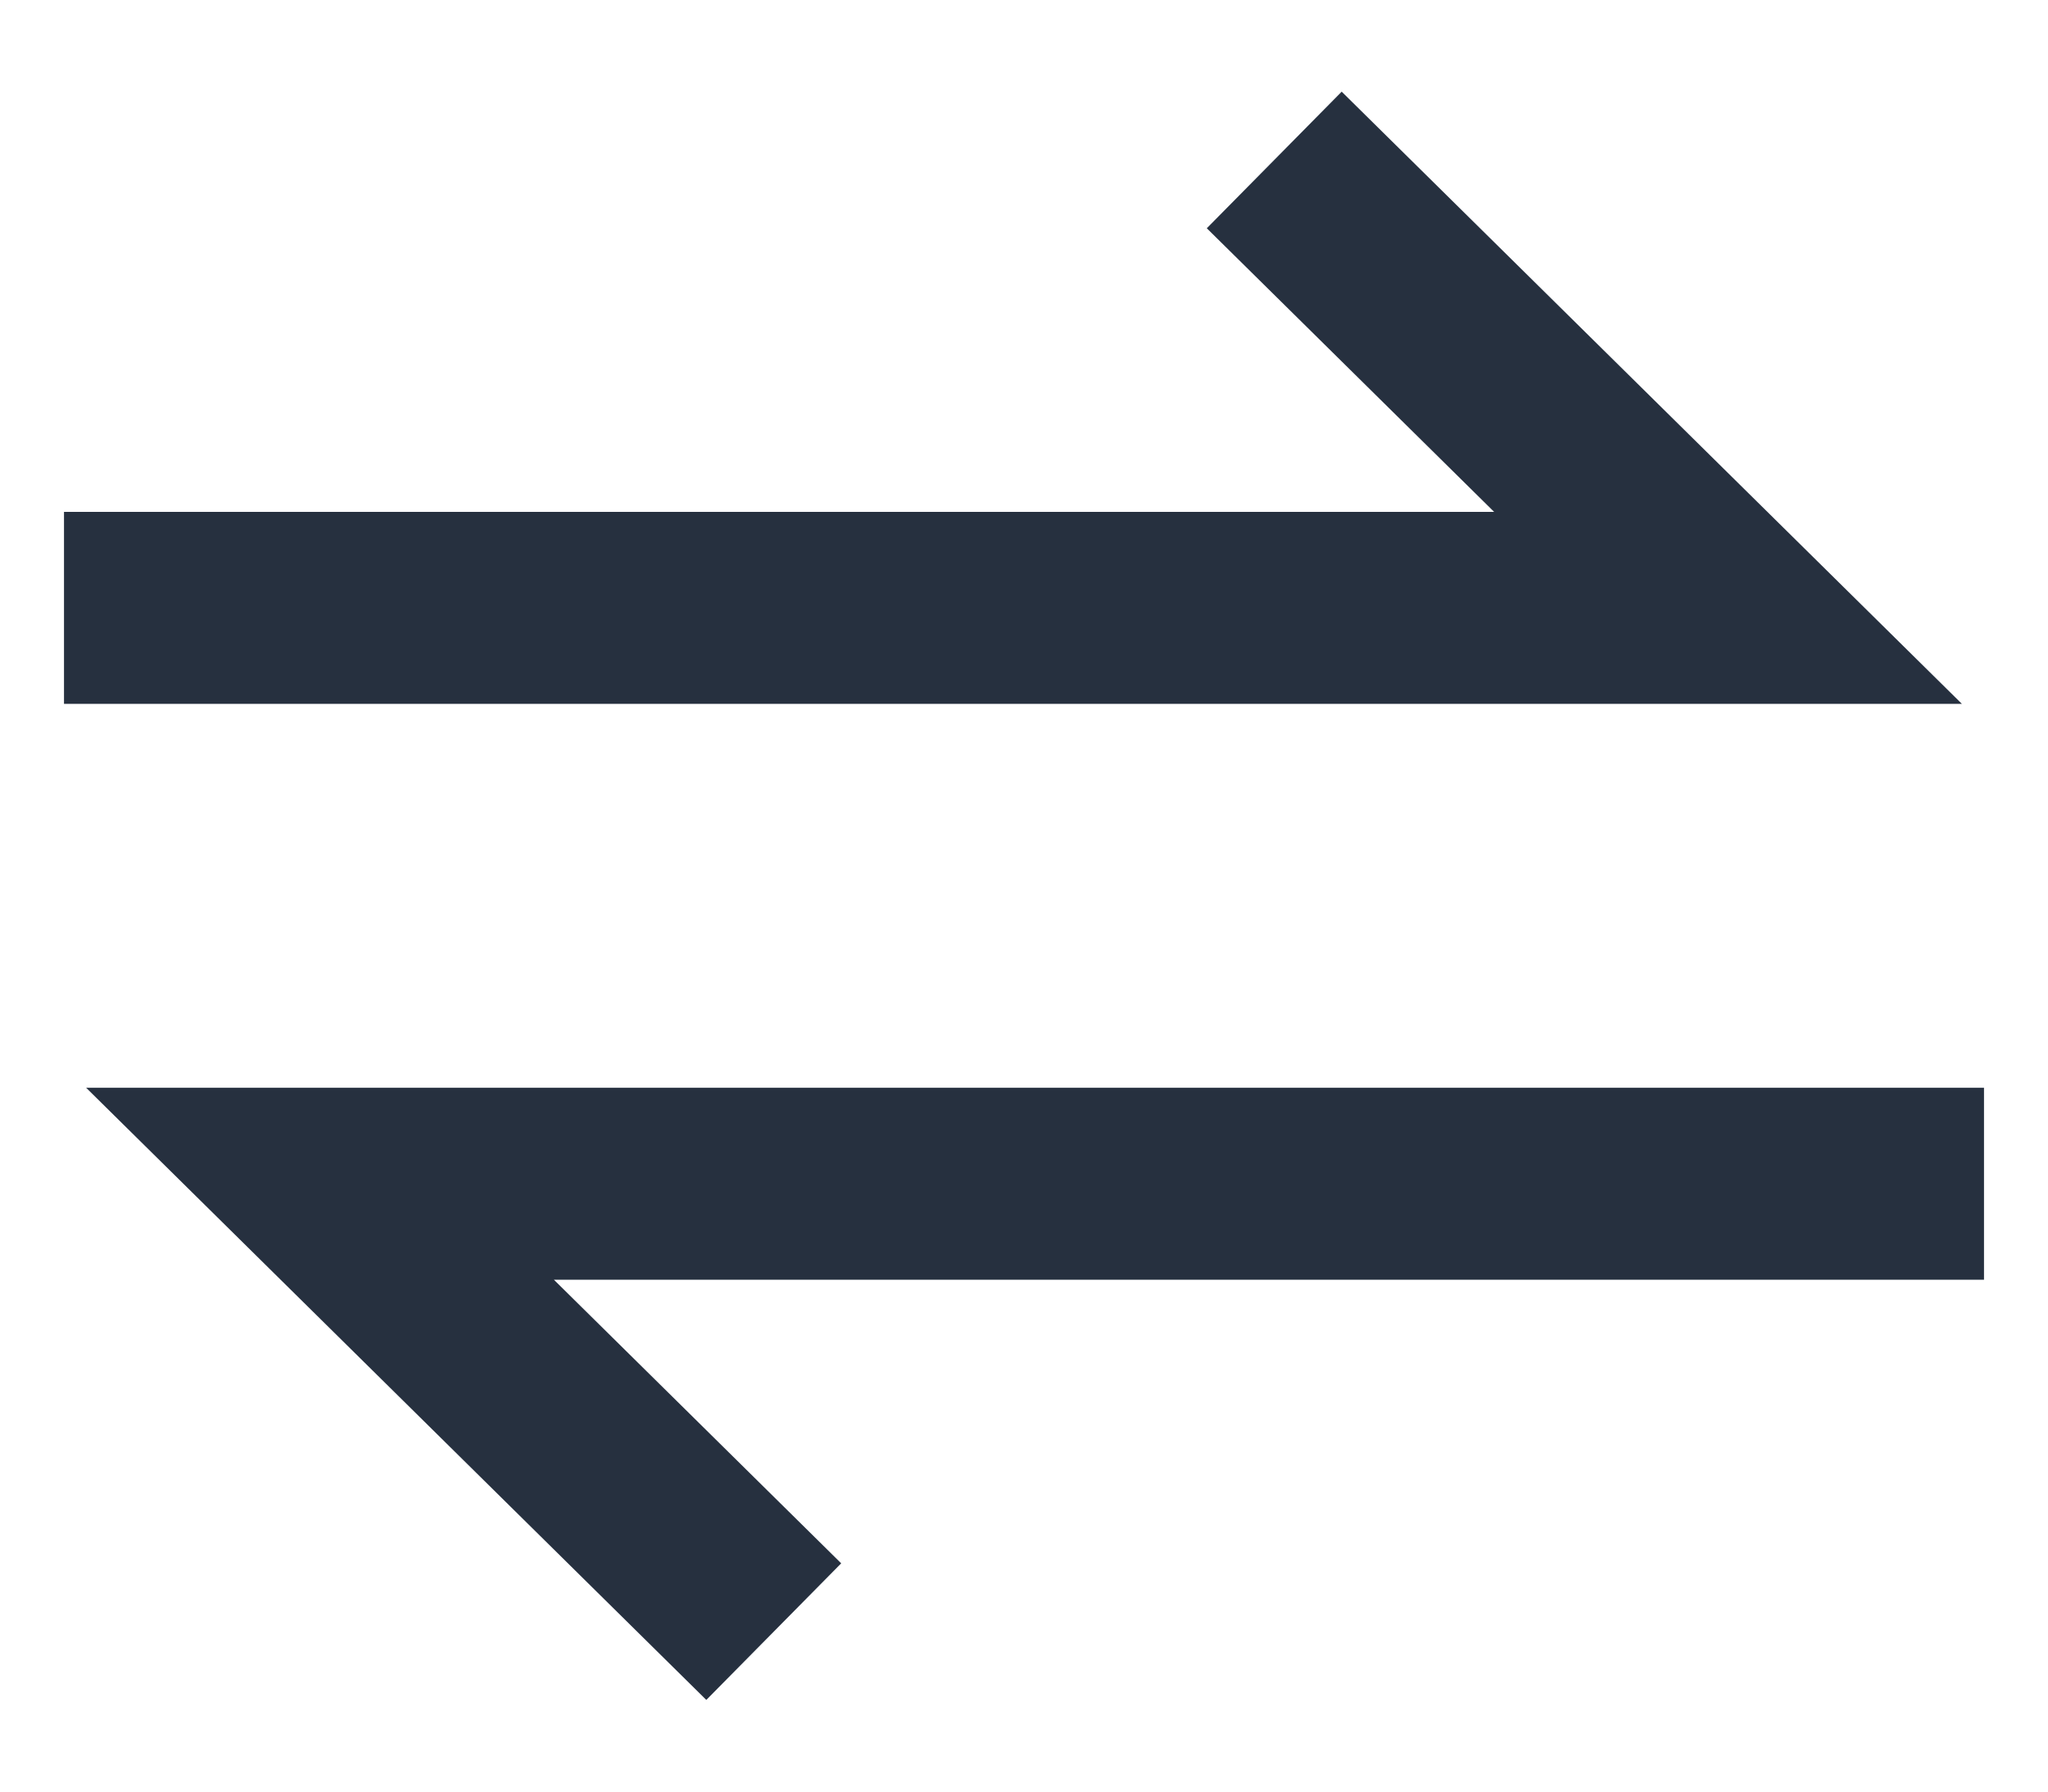 <svg width="16" height="14" viewBox="0 0 16 14" fill="none" xmlns="http://www.w3.org/2000/svg">
<path d="M0.5 4.75H13.5L9.955 1.25M15.5 9.25H2.5L6.045 12.75" stroke="#26303F" stroke-width="1.5"/>
</svg>
